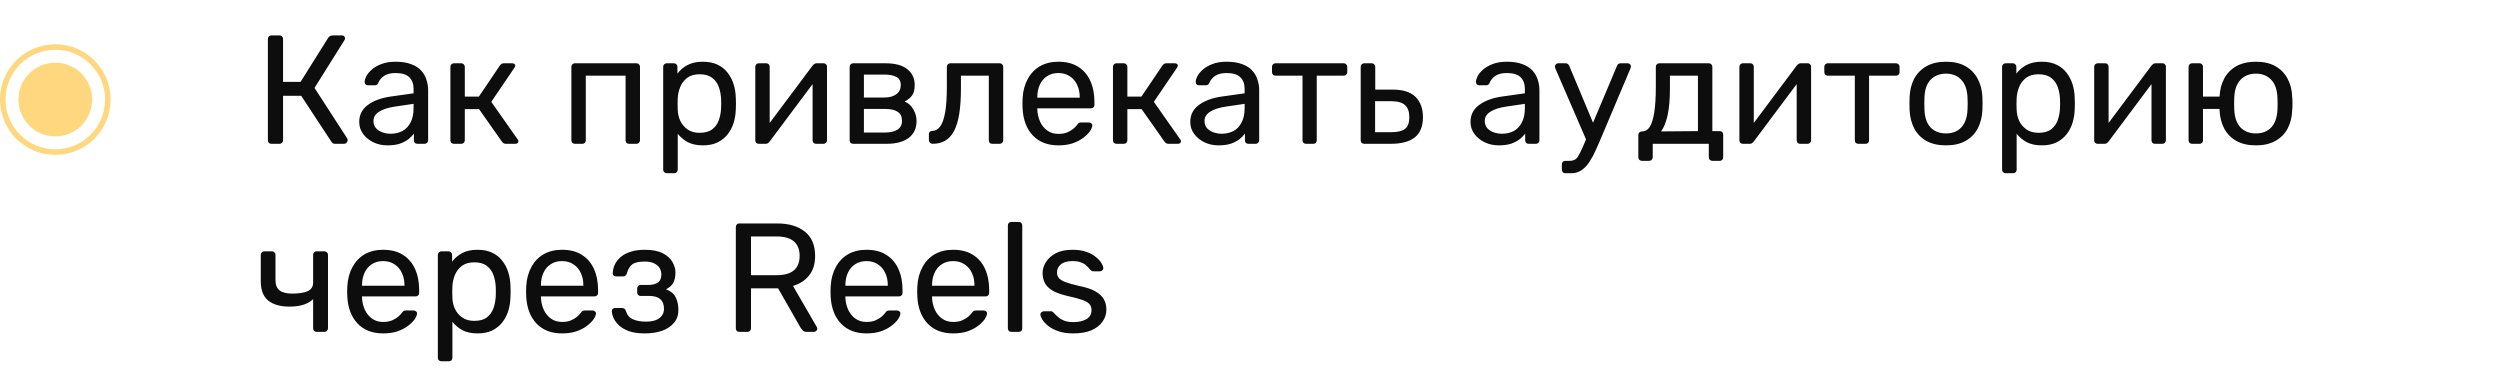 <?xml version="1.0" encoding="UTF-8"?> <svg xmlns="http://www.w3.org/2000/svg" width="226" height="34" viewBox="0 0 226 34" fill="none"><path d="M24.54 13C24.437 13 24.358 12.972 24.302 12.916C24.246 12.851 24.218 12.771 24.218 12.678V3.536C24.218 3.433 24.246 3.354 24.302 3.298C24.358 3.233 24.437 3.2 24.54 3.2H25.254C25.357 3.2 25.436 3.233 25.492 3.298C25.557 3.354 25.59 3.433 25.59 3.536V7.4H27.172L29.664 3.424C29.711 3.349 29.771 3.293 29.846 3.256C29.921 3.219 30.019 3.2 30.14 3.2H30.896C30.999 3.2 31.073 3.228 31.12 3.284C31.167 3.34 31.19 3.405 31.19 3.48C31.19 3.536 31.167 3.597 31.12 3.662L28.432 7.946L31.386 12.51C31.414 12.547 31.428 12.599 31.428 12.664C31.428 12.757 31.395 12.837 31.33 12.902C31.274 12.967 31.199 13 31.106 13H30.308C30.205 13 30.126 12.981 30.07 12.944C30.023 12.897 29.981 12.846 29.944 12.79L27.228 8.66H25.59V12.678C25.59 12.771 25.557 12.851 25.492 12.916C25.436 12.972 25.357 13 25.254 13H24.54ZM35.021 13.14C34.554 13.14 34.13 13.047 33.747 12.86C33.364 12.673 33.056 12.421 32.823 12.104C32.59 11.787 32.473 11.427 32.473 11.026C32.473 10.382 32.734 9.869 33.257 9.486C33.78 9.103 34.461 8.851 35.301 8.73L37.387 8.436V8.03C37.387 7.582 37.256 7.232 36.995 6.98C36.743 6.728 36.328 6.602 35.749 6.602C35.329 6.602 34.988 6.686 34.727 6.854C34.475 7.022 34.298 7.237 34.195 7.498C34.139 7.638 34.041 7.708 33.901 7.708H33.271C33.168 7.708 33.089 7.68 33.033 7.624C32.986 7.559 32.963 7.484 32.963 7.4C32.963 7.26 33.014 7.087 33.117 6.882C33.229 6.677 33.397 6.476 33.621 6.28C33.845 6.084 34.13 5.921 34.475 5.79C34.83 5.65 35.259 5.58 35.763 5.58C36.323 5.58 36.794 5.655 37.177 5.804C37.56 5.944 37.858 6.135 38.073 6.378C38.297 6.621 38.456 6.896 38.549 7.204C38.652 7.512 38.703 7.825 38.703 8.142V12.678C38.703 12.771 38.67 12.851 38.605 12.916C38.549 12.972 38.474 13 38.381 13H37.737C37.634 13 37.555 12.972 37.499 12.916C37.443 12.851 37.415 12.771 37.415 12.678V12.076C37.294 12.244 37.13 12.412 36.925 12.58C36.72 12.739 36.463 12.874 36.155 12.986C35.847 13.089 35.469 13.14 35.021 13.14ZM35.315 12.09C35.698 12.09 36.048 12.011 36.365 11.852C36.682 11.684 36.93 11.427 37.107 11.082C37.294 10.737 37.387 10.303 37.387 9.78V9.388L35.763 9.626C35.1 9.719 34.601 9.878 34.265 10.102C33.929 10.317 33.761 10.592 33.761 10.928C33.761 11.189 33.836 11.409 33.985 11.586C34.144 11.754 34.34 11.88 34.573 11.964C34.816 12.048 35.063 12.09 35.315 12.09ZM41.038 13C40.944 13 40.865 12.972 40.8 12.916C40.744 12.851 40.716 12.771 40.716 12.678V6.042C40.716 5.949 40.744 5.874 40.8 5.818C40.865 5.753 40.944 5.72 41.038 5.72H41.696C41.789 5.72 41.864 5.753 41.92 5.818C41.985 5.874 42.018 5.949 42.018 6.042V8.73H43.292L45.182 5.93C45.228 5.865 45.28 5.813 45.336 5.776C45.392 5.739 45.466 5.72 45.56 5.72H46.288C46.372 5.72 46.442 5.739 46.498 5.776C46.554 5.813 46.582 5.869 46.582 5.944C46.582 5.963 46.572 5.991 46.554 6.028C46.544 6.056 46.53 6.084 46.512 6.112L44.412 9.206L46.792 12.594C46.838 12.65 46.862 12.711 46.862 12.776C46.862 12.851 46.834 12.907 46.778 12.944C46.731 12.981 46.666 13 46.582 13H45.728C45.644 13 45.574 12.981 45.518 12.944C45.462 12.907 45.41 12.855 45.364 12.79L43.306 9.864H42.018V12.678C42.018 12.771 41.985 12.851 41.92 12.916C41.864 12.972 41.789 13 41.696 13H41.038ZM51.975 13C51.882 13 51.803 12.972 51.737 12.916C51.681 12.851 51.653 12.771 51.653 12.678V6.042C51.653 5.949 51.681 5.874 51.737 5.818C51.803 5.753 51.882 5.72 51.975 5.72H57.533C57.627 5.72 57.701 5.753 57.757 5.818C57.822 5.874 57.855 5.949 57.855 6.042V12.678C57.855 12.771 57.822 12.851 57.757 12.916C57.701 12.972 57.627 13 57.533 13H56.861C56.768 13 56.693 12.972 56.637 12.916C56.581 12.851 56.553 12.771 56.553 12.678V6.84H52.955V12.678C52.955 12.771 52.927 12.851 52.871 12.916C52.815 12.972 52.74 13 52.647 13H51.975ZM60.274 15.66C60.181 15.66 60.102 15.627 60.036 15.562C59.98 15.506 59.952 15.431 59.952 15.338V6.042C59.952 5.949 59.98 5.874 60.036 5.818C60.102 5.753 60.181 5.72 60.274 5.72H60.918C61.012 5.72 61.086 5.753 61.142 5.818C61.208 5.874 61.24 5.949 61.24 6.042V6.658C61.464 6.35 61.763 6.093 62.136 5.888C62.51 5.683 62.976 5.58 63.536 5.58C64.059 5.58 64.502 5.669 64.866 5.846C65.24 6.023 65.543 6.266 65.776 6.574C66.019 6.882 66.201 7.232 66.322 7.624C66.444 8.016 66.509 8.436 66.518 8.884C66.528 9.033 66.532 9.192 66.532 9.36C66.532 9.528 66.528 9.687 66.518 9.836C66.509 10.275 66.444 10.695 66.322 11.096C66.201 11.488 66.019 11.838 65.776 12.146C65.543 12.445 65.24 12.687 64.866 12.874C64.502 13.051 64.059 13.14 63.536 13.14C62.995 13.14 62.538 13.042 62.164 12.846C61.8 12.641 61.502 12.389 61.268 12.09V15.338C61.268 15.431 61.24 15.506 61.184 15.562C61.128 15.627 61.049 15.66 60.946 15.66H60.274ZM63.242 12.006C63.728 12.006 64.106 11.903 64.376 11.698C64.656 11.483 64.857 11.208 64.978 10.872C65.1 10.527 65.17 10.158 65.188 9.766C65.198 9.495 65.198 9.225 65.188 8.954C65.17 8.562 65.1 8.198 64.978 7.862C64.857 7.517 64.656 7.241 64.376 7.036C64.106 6.821 63.728 6.714 63.242 6.714C62.785 6.714 62.412 6.821 62.122 7.036C61.842 7.251 61.632 7.526 61.492 7.862C61.362 8.189 61.287 8.525 61.268 8.87C61.259 9.019 61.254 9.197 61.254 9.402C61.254 9.607 61.259 9.789 61.268 9.948C61.278 10.275 61.352 10.597 61.492 10.914C61.642 11.231 61.861 11.493 62.15 11.698C62.44 11.903 62.804 12.006 63.242 12.006ZM68.586 13C68.502 13 68.427 12.972 68.362 12.916C68.306 12.851 68.278 12.781 68.278 12.706V6.042C68.278 5.949 68.306 5.874 68.362 5.818C68.427 5.753 68.507 5.72 68.6 5.72H69.272C69.365 5.72 69.44 5.753 69.496 5.818C69.552 5.874 69.58 5.949 69.58 6.042V11.978L69.216 11.6L73.458 5.93C73.505 5.874 73.556 5.827 73.612 5.79C73.668 5.743 73.738 5.72 73.822 5.72H74.466C74.541 5.72 74.606 5.748 74.662 5.804C74.728 5.86 74.76 5.925 74.76 6V12.678C74.76 12.771 74.728 12.851 74.662 12.916C74.606 12.972 74.531 13 74.438 13H73.78C73.677 13 73.598 12.972 73.542 12.916C73.486 12.851 73.458 12.771 73.458 12.678V7.092L73.85 7.078L69.58 12.79C69.543 12.837 69.496 12.883 69.44 12.93C69.384 12.977 69.309 13 69.216 13H68.586ZM77.131 13C77.038 13 76.959 12.972 76.893 12.916C76.837 12.851 76.809 12.771 76.809 12.678V6.042C76.809 5.949 76.837 5.874 76.893 5.818C76.959 5.753 77.038 5.72 77.131 5.72H80.043C80.921 5.72 81.579 5.897 82.017 6.252C82.465 6.607 82.689 7.083 82.689 7.68C82.689 8.1 82.61 8.417 82.451 8.632C82.293 8.847 82.069 9.029 81.779 9.178C82.134 9.327 82.4 9.57 82.577 9.906C82.764 10.233 82.857 10.573 82.857 10.928C82.857 11.6 82.619 12.113 82.143 12.468C81.667 12.823 81.005 13 80.155 13H77.131ZM78.097 11.978H80.043C80.491 11.978 80.851 11.894 81.121 11.726C81.401 11.549 81.541 11.283 81.541 10.928C81.541 10.555 81.415 10.284 81.163 10.116C80.911 9.939 80.538 9.85 80.043 9.85H78.097V11.978ZM78.097 8.814H79.959C80.407 8.814 80.762 8.716 81.023 8.52C81.294 8.324 81.429 8.049 81.429 7.694C81.429 7.33 81.294 7.083 81.023 6.952C80.762 6.812 80.407 6.742 79.959 6.742H78.097V8.814ZM84.307 13C84.214 13 84.134 12.967 84.069 12.902C84.004 12.837 83.971 12.757 83.971 12.664V12.146C83.971 11.95 84.069 11.847 84.265 11.838C84.554 11.829 84.797 11.693 84.993 11.432C85.189 11.161 85.338 10.737 85.441 10.158C85.544 9.57 85.595 8.795 85.595 7.834V6.042C85.595 5.949 85.623 5.874 85.679 5.818C85.744 5.753 85.824 5.72 85.917 5.72H90.369C90.462 5.72 90.537 5.753 90.593 5.818C90.658 5.874 90.691 5.949 90.691 6.042V12.678C90.691 12.771 90.658 12.851 90.593 12.916C90.537 12.972 90.462 13 90.369 13H89.697C89.604 13 89.529 12.972 89.473 12.916C89.417 12.851 89.389 12.771 89.389 12.678V6.84H86.869V7.988C86.869 8.884 86.818 9.654 86.715 10.298C86.612 10.933 86.454 11.451 86.239 11.852C86.034 12.244 85.768 12.533 85.441 12.72C85.124 12.907 84.746 13 84.307 13ZM95.676 13.14C94.715 13.14 93.95 12.846 93.38 12.258C92.811 11.661 92.498 10.849 92.442 9.822C92.433 9.701 92.428 9.547 92.428 9.36C92.428 9.164 92.433 9.005 92.442 8.884C92.48 8.221 92.633 7.643 92.904 7.148C93.175 6.644 93.543 6.257 94.01 5.986C94.486 5.715 95.041 5.58 95.676 5.58C96.385 5.58 96.978 5.729 97.454 6.028C97.939 6.327 98.308 6.751 98.56 7.302C98.812 7.853 98.938 8.497 98.938 9.234V9.472C98.938 9.575 98.906 9.654 98.84 9.71C98.784 9.766 98.71 9.794 98.616 9.794H93.772C93.772 9.803 93.772 9.822 93.772 9.85C93.772 9.878 93.772 9.901 93.772 9.92C93.791 10.303 93.875 10.662 94.024 10.998C94.174 11.325 94.388 11.591 94.668 11.796C94.948 12.001 95.284 12.104 95.676 12.104C96.012 12.104 96.292 12.053 96.516 11.95C96.74 11.847 96.922 11.735 97.062 11.614C97.202 11.483 97.296 11.385 97.342 11.32C97.426 11.199 97.492 11.129 97.538 11.11C97.585 11.082 97.659 11.068 97.762 11.068H98.434C98.528 11.068 98.602 11.096 98.658 11.152C98.724 11.199 98.751 11.269 98.742 11.362C98.733 11.502 98.658 11.675 98.518 11.88C98.378 12.076 98.177 12.272 97.916 12.468C97.655 12.664 97.338 12.827 96.964 12.958C96.591 13.079 96.162 13.14 95.676 13.14ZM93.772 8.828H97.608V8.786C97.608 8.366 97.529 7.993 97.37 7.666C97.221 7.339 97.001 7.083 96.712 6.896C96.423 6.7 96.078 6.602 95.676 6.602C95.275 6.602 94.93 6.7 94.64 6.896C94.36 7.083 94.145 7.339 93.996 7.666C93.847 7.993 93.772 8.366 93.772 8.786V8.828ZM100.934 13C100.841 13 100.762 12.972 100.696 12.916C100.64 12.851 100.612 12.771 100.612 12.678V6.042C100.612 5.949 100.64 5.874 100.696 5.818C100.762 5.753 100.841 5.72 100.934 5.72H101.592C101.686 5.72 101.76 5.753 101.816 5.818C101.882 5.874 101.914 5.949 101.914 6.042V8.73H103.188L105.078 5.93C105.125 5.865 105.176 5.813 105.232 5.776C105.288 5.739 105.363 5.72 105.456 5.72H106.184C106.268 5.72 106.338 5.739 106.394 5.776C106.45 5.813 106.478 5.869 106.478 5.944C106.478 5.963 106.469 5.991 106.45 6.028C106.441 6.056 106.427 6.084 106.408 6.112L104.308 9.206L106.688 12.594C106.735 12.65 106.758 12.711 106.758 12.776C106.758 12.851 106.73 12.907 106.674 12.944C106.628 12.981 106.562 13 106.478 13H105.624C105.54 13 105.47 12.981 105.414 12.944C105.358 12.907 105.307 12.855 105.26 12.79L103.202 9.864H101.914V12.678C101.914 12.771 101.882 12.851 101.816 12.916C101.76 12.972 101.686 13 101.592 13H100.934ZM110.148 13.14C109.681 13.14 109.257 13.047 108.874 12.86C108.491 12.673 108.183 12.421 107.95 12.104C107.717 11.787 107.6 11.427 107.6 11.026C107.6 10.382 107.861 9.869 108.384 9.486C108.907 9.103 109.588 8.851 110.428 8.73L112.514 8.436V8.03C112.514 7.582 112.383 7.232 112.122 6.98C111.87 6.728 111.455 6.602 110.876 6.602C110.456 6.602 110.115 6.686 109.854 6.854C109.602 7.022 109.425 7.237 109.322 7.498C109.266 7.638 109.168 7.708 109.028 7.708H108.398C108.295 7.708 108.216 7.68 108.16 7.624C108.113 7.559 108.09 7.484 108.09 7.4C108.09 7.26 108.141 7.087 108.244 6.882C108.356 6.677 108.524 6.476 108.748 6.28C108.972 6.084 109.257 5.921 109.602 5.79C109.957 5.65 110.386 5.58 110.89 5.58C111.45 5.58 111.921 5.655 112.304 5.804C112.687 5.944 112.985 6.135 113.2 6.378C113.424 6.621 113.583 6.896 113.676 7.204C113.779 7.512 113.83 7.825 113.83 8.142V12.678C113.83 12.771 113.797 12.851 113.732 12.916C113.676 12.972 113.601 13 113.508 13H112.864C112.761 13 112.682 12.972 112.626 12.916C112.57 12.851 112.542 12.771 112.542 12.678V12.076C112.421 12.244 112.257 12.412 112.052 12.58C111.847 12.739 111.59 12.874 111.282 12.986C110.974 13.089 110.596 13.14 110.148 13.14ZM110.442 12.09C110.825 12.09 111.175 12.011 111.492 11.852C111.809 11.684 112.057 11.427 112.234 11.082C112.421 10.737 112.514 10.303 112.514 9.78V9.388L110.89 9.626C110.227 9.719 109.728 9.878 109.392 10.102C109.056 10.317 108.888 10.592 108.888 10.928C108.888 11.189 108.963 11.409 109.112 11.586C109.271 11.754 109.467 11.88 109.7 11.964C109.943 12.048 110.19 12.09 110.442 12.09ZM118.069 13C117.975 13 117.896 12.972 117.831 12.916C117.775 12.851 117.747 12.771 117.747 12.678V6.84H115.311C115.217 6.84 115.138 6.812 115.073 6.756C115.017 6.691 114.989 6.611 114.989 6.518V6.042C114.989 5.949 115.017 5.874 115.073 5.818C115.138 5.753 115.217 5.72 115.311 5.72H121.471C121.564 5.72 121.639 5.753 121.695 5.818C121.76 5.874 121.793 5.949 121.793 6.042V6.518C121.793 6.611 121.76 6.691 121.695 6.756C121.639 6.812 121.564 6.84 121.471 6.84H119.035V12.678C119.035 12.771 119.007 12.851 118.951 12.916C118.895 12.972 118.815 13 118.713 13H118.069ZM123.329 13C123.235 13 123.156 12.972 123.091 12.916C123.035 12.851 123.007 12.771 123.007 12.678V6.042C123.007 5.949 123.035 5.874 123.091 5.818C123.156 5.753 123.235 5.72 123.329 5.72H124.001C124.094 5.72 124.169 5.753 124.225 5.818C124.29 5.874 124.323 5.949 124.323 6.042V8.1H125.891C126.843 8.1 127.538 8.324 127.977 8.772C128.415 9.22 128.635 9.827 128.635 10.592C128.635 11.413 128.392 12.02 127.907 12.412C127.421 12.804 126.693 13 125.723 13H123.329ZM124.309 11.95H125.779C126.339 11.95 126.749 11.852 127.011 11.656C127.272 11.451 127.403 11.096 127.403 10.592C127.403 10.107 127.277 9.747 127.025 9.514C126.773 9.271 126.357 9.15 125.779 9.15H124.309V11.95ZM135.482 13.14C135.015 13.14 134.591 13.047 134.208 12.86C133.825 12.673 133.517 12.421 133.284 12.104C133.051 11.787 132.934 11.427 132.934 11.026C132.934 10.382 133.195 9.869 133.718 9.486C134.241 9.103 134.922 8.851 135.762 8.73L137.848 8.436V8.03C137.848 7.582 137.717 7.232 137.456 6.98C137.204 6.728 136.789 6.602 136.21 6.602C135.79 6.602 135.449 6.686 135.188 6.854C134.936 7.022 134.759 7.237 134.656 7.498C134.6 7.638 134.502 7.708 134.362 7.708H133.732C133.629 7.708 133.55 7.68 133.494 7.624C133.447 7.559 133.424 7.484 133.424 7.4C133.424 7.26 133.475 7.087 133.578 6.882C133.69 6.677 133.858 6.476 134.082 6.28C134.306 6.084 134.591 5.921 134.936 5.79C135.291 5.65 135.72 5.58 136.224 5.58C136.784 5.58 137.255 5.655 137.638 5.804C138.021 5.944 138.319 6.135 138.534 6.378C138.758 6.621 138.917 6.896 139.01 7.204C139.113 7.512 139.164 7.825 139.164 8.142V12.678C139.164 12.771 139.131 12.851 139.066 12.916C139.01 12.972 138.935 13 138.842 13H138.198C138.095 13 138.016 12.972 137.96 12.916C137.904 12.851 137.876 12.771 137.876 12.678V12.076C137.755 12.244 137.591 12.412 137.386 12.58C137.181 12.739 136.924 12.874 136.616 12.986C136.308 13.089 135.93 13.14 135.482 13.14ZM135.776 12.09C136.159 12.09 136.509 12.011 136.826 11.852C137.143 11.684 137.391 11.427 137.568 11.082C137.755 10.737 137.848 10.303 137.848 9.78V9.388L136.224 9.626C135.561 9.719 135.062 9.878 134.726 10.102C134.39 10.317 134.222 10.592 134.222 10.928C134.222 11.189 134.297 11.409 134.446 11.586C134.605 11.754 134.801 11.88 135.034 11.964C135.277 12.048 135.524 12.09 135.776 12.09ZM141.513 15.66C141.41 15.66 141.331 15.627 141.275 15.562C141.219 15.506 141.191 15.431 141.191 15.338V14.862C141.191 14.769 141.219 14.689 141.275 14.624C141.331 14.568 141.41 14.54 141.513 14.54H141.877C142.091 14.54 142.264 14.498 142.395 14.414C142.525 14.33 142.642 14.185 142.745 13.98C142.857 13.784 142.987 13.513 143.137 13.168L146.175 5.958C146.203 5.883 146.24 5.827 146.287 5.79C146.343 5.743 146.422 5.72 146.525 5.72H147.141C147.225 5.72 147.295 5.748 147.351 5.804C147.407 5.86 147.435 5.925 147.435 6C147.435 6.037 147.43 6.075 147.421 6.112C147.411 6.14 147.393 6.187 147.365 6.252L144.705 12.552C144.565 12.888 144.411 13.238 144.243 13.602C144.084 13.966 143.902 14.302 143.697 14.61C143.501 14.927 143.267 15.179 142.997 15.366C142.726 15.562 142.409 15.66 142.045 15.66H141.513ZM143.459 12.79L140.631 6.252C140.584 6.14 140.561 6.061 140.561 6.014C140.57 5.93 140.603 5.86 140.659 5.804C140.715 5.748 140.78 5.72 140.855 5.72H141.513C141.615 5.72 141.69 5.743 141.737 5.79C141.793 5.837 141.835 5.893 141.863 5.958L144.187 11.516L143.459 12.79ZM148.427 14.54C148.333 14.54 148.254 14.507 148.189 14.442C148.133 14.386 148.105 14.311 148.105 14.218V12.202C148.105 12.109 148.133 12.034 148.189 11.978C148.254 11.913 148.333 11.88 148.427 11.88H148.497C148.749 11.871 148.963 11.731 149.141 11.46C149.318 11.18 149.453 10.746 149.547 10.158C149.64 9.561 149.687 8.786 149.687 7.834V6.042C149.687 5.949 149.715 5.874 149.771 5.818C149.836 5.753 149.915 5.72 150.009 5.72H154.475C154.568 5.72 154.643 5.753 154.699 5.818C154.764 5.874 154.797 5.949 154.797 6.042V11.852H155.455C155.557 11.852 155.637 11.885 155.693 11.95C155.749 12.006 155.777 12.081 155.777 12.174V14.218C155.777 14.311 155.749 14.386 155.693 14.442C155.637 14.507 155.557 14.54 155.455 14.54H154.797C154.703 14.54 154.624 14.507 154.559 14.442C154.503 14.386 154.475 14.311 154.475 14.218V13H149.407V14.218C149.407 14.311 149.374 14.386 149.309 14.442C149.253 14.507 149.178 14.54 149.085 14.54H148.427ZM150.163 11.88L153.495 11.852V6.84H150.961V7.988C150.961 8.977 150.891 9.789 150.751 10.424C150.611 11.049 150.415 11.535 150.163 11.88ZM157.549 13C157.465 13 157.39 12.972 157.325 12.916C157.269 12.851 157.241 12.781 157.241 12.706V6.042C157.241 5.949 157.269 5.874 157.325 5.818C157.39 5.753 157.47 5.72 157.563 5.72H158.235C158.328 5.72 158.403 5.753 158.459 5.818C158.515 5.874 158.543 5.949 158.543 6.042V11.978L158.179 11.6L162.421 5.93C162.468 5.874 162.519 5.827 162.575 5.79C162.631 5.743 162.701 5.72 162.785 5.72H163.429C163.504 5.72 163.569 5.748 163.625 5.804C163.69 5.86 163.723 5.925 163.723 6V12.678C163.723 12.771 163.69 12.851 163.625 12.916C163.569 12.972 163.494 13 163.401 13H162.743C162.64 13 162.561 12.972 162.505 12.916C162.449 12.851 162.421 12.771 162.421 12.678V7.092L162.813 7.078L158.543 12.79C158.506 12.837 158.459 12.883 158.403 12.93C158.347 12.977 158.272 13 158.179 13H157.549ZM167.998 13C167.905 13 167.826 12.972 167.76 12.916C167.704 12.851 167.676 12.771 167.676 12.678V6.84H165.24C165.147 6.84 165.068 6.812 165.002 6.756C164.946 6.691 164.918 6.611 164.918 6.518V6.042C164.918 5.949 164.946 5.874 165.002 5.818C165.068 5.753 165.147 5.72 165.24 5.72H171.4C171.494 5.72 171.568 5.753 171.624 5.818C171.69 5.874 171.722 5.949 171.722 6.042V6.518C171.722 6.611 171.69 6.691 171.624 6.756C171.568 6.812 171.494 6.84 171.4 6.84H168.964V12.678C168.964 12.771 168.936 12.851 168.88 12.916C168.824 12.972 168.745 13 168.642 13H167.998ZM175.918 13.14C175.209 13.14 174.616 13.005 174.14 12.734C173.664 12.463 173.3 12.09 173.048 11.614C172.796 11.129 172.656 10.578 172.628 9.962C172.619 9.803 172.614 9.603 172.614 9.36C172.614 9.108 172.619 8.907 172.628 8.758C172.656 8.133 172.796 7.582 173.048 7.106C173.31 6.63 173.678 6.257 174.154 5.986C174.63 5.715 175.218 5.58 175.918 5.58C176.618 5.58 177.206 5.715 177.682 5.986C178.158 6.257 178.522 6.63 178.774 7.106C179.036 7.582 179.18 8.133 179.208 8.758C179.218 8.907 179.222 9.108 179.222 9.36C179.222 9.603 179.218 9.803 179.208 9.962C179.18 10.578 179.04 11.129 178.788 11.614C178.536 12.09 178.172 12.463 177.696 12.734C177.22 13.005 176.628 13.14 175.918 13.14ZM175.918 12.062C176.497 12.062 176.959 11.88 177.304 11.516C177.65 11.143 177.836 10.601 177.864 9.892C177.874 9.752 177.878 9.575 177.878 9.36C177.878 9.145 177.874 8.968 177.864 8.828C177.836 8.119 177.65 7.582 177.304 7.218C176.959 6.845 176.497 6.658 175.918 6.658C175.34 6.658 174.873 6.845 174.518 7.218C174.173 7.582 173.991 8.119 173.972 8.828C173.963 8.968 173.958 9.145 173.958 9.36C173.958 9.575 173.963 9.752 173.972 9.892C173.991 10.601 174.173 11.143 174.518 11.516C174.873 11.88 175.34 12.062 175.918 12.062ZM181.311 15.66C181.218 15.66 181.139 15.627 181.073 15.562C181.017 15.506 180.989 15.431 180.989 15.338V6.042C180.989 5.949 181.017 5.874 181.073 5.818C181.139 5.753 181.218 5.72 181.311 5.72H181.955C182.049 5.72 182.123 5.753 182.179 5.818C182.245 5.874 182.277 5.949 182.277 6.042V6.658C182.501 6.35 182.8 6.093 183.173 5.888C183.547 5.683 184.013 5.58 184.573 5.58C185.096 5.58 185.539 5.669 185.903 5.846C186.277 6.023 186.58 6.266 186.813 6.574C187.056 6.882 187.238 7.232 187.359 7.624C187.481 8.016 187.546 8.436 187.555 8.884C187.565 9.033 187.569 9.192 187.569 9.36C187.569 9.528 187.565 9.687 187.555 9.836C187.546 10.275 187.481 10.695 187.359 11.096C187.238 11.488 187.056 11.838 186.813 12.146C186.58 12.445 186.277 12.687 185.903 12.874C185.539 13.051 185.096 13.14 184.573 13.14C184.032 13.14 183.575 13.042 183.201 12.846C182.837 12.641 182.539 12.389 182.305 12.09V15.338C182.305 15.431 182.277 15.506 182.221 15.562C182.165 15.627 182.086 15.66 181.983 15.66H181.311ZM184.279 12.006C184.765 12.006 185.143 11.903 185.413 11.698C185.693 11.483 185.894 11.208 186.015 10.872C186.137 10.527 186.207 10.158 186.225 9.766C186.235 9.495 186.235 9.225 186.225 8.954C186.207 8.562 186.137 8.198 186.015 7.862C185.894 7.517 185.693 7.241 185.413 7.036C185.143 6.821 184.765 6.714 184.279 6.714C183.822 6.714 183.449 6.821 183.159 7.036C182.879 7.251 182.669 7.526 182.529 7.862C182.399 8.189 182.324 8.525 182.305 8.87C182.296 9.019 182.291 9.197 182.291 9.402C182.291 9.607 182.296 9.789 182.305 9.948C182.315 10.275 182.389 10.597 182.529 10.914C182.679 11.231 182.898 11.493 183.187 11.698C183.477 11.903 183.841 12.006 184.279 12.006ZM189.623 13C189.539 13 189.465 12.972 189.399 12.916C189.343 12.851 189.315 12.781 189.315 12.706V6.042C189.315 5.949 189.343 5.874 189.399 5.818C189.465 5.753 189.544 5.72 189.637 5.72H190.309C190.403 5.72 190.477 5.753 190.533 5.818C190.589 5.874 190.617 5.949 190.617 6.042V11.978L190.253 11.6L194.495 5.93C194.542 5.874 194.593 5.827 194.649 5.79C194.705 5.743 194.775 5.72 194.859 5.72H195.503C195.578 5.72 195.643 5.748 195.699 5.804C195.765 5.86 195.797 5.925 195.797 6V12.678C195.797 12.771 195.765 12.851 195.699 12.916C195.643 12.972 195.569 13 195.475 13H194.817C194.715 13 194.635 12.972 194.579 12.916C194.523 12.851 194.495 12.771 194.495 12.678V7.092L194.887 7.078L190.617 12.79C190.58 12.837 190.533 12.883 190.477 12.93C190.421 12.977 190.347 13 190.253 13H189.623ZM201.179 9.85H199.149V12.678C199.149 12.771 199.121 12.851 199.065 12.916C199.009 12.972 198.934 13 198.841 13H198.169C198.075 13 197.996 12.972 197.931 12.916C197.875 12.851 197.847 12.771 197.847 12.678V6.042C197.847 5.949 197.875 5.874 197.931 5.818C197.996 5.753 198.075 5.72 198.169 5.72H198.841C198.934 5.72 199.009 5.753 199.065 5.818C199.121 5.874 199.149 5.949 199.149 6.042V8.73H201.179V9.85ZM203.937 13.14C203.227 13.14 202.635 13.005 202.159 12.734C201.683 12.463 201.319 12.09 201.067 11.614C200.815 11.129 200.675 10.578 200.647 9.962C200.637 9.803 200.633 9.603 200.633 9.36C200.633 9.108 200.637 8.907 200.647 8.758C200.675 8.133 200.815 7.582 201.067 7.106C201.319 6.63 201.683 6.257 202.159 5.986C202.644 5.715 203.237 5.58 203.937 5.58C204.637 5.58 205.225 5.715 205.701 5.986C206.177 6.257 206.541 6.63 206.793 7.106C207.054 7.582 207.194 8.133 207.213 8.758C207.231 8.907 207.241 9.108 207.241 9.36C207.241 9.603 207.231 9.803 207.213 9.962C207.194 10.578 207.059 11.129 206.807 11.614C206.555 12.09 206.186 12.463 205.701 12.734C205.225 13.005 204.637 13.14 203.937 13.14ZM203.937 12.062C204.515 12.062 204.977 11.88 205.323 11.516C205.668 11.143 205.855 10.601 205.883 9.892C205.892 9.752 205.897 9.575 205.897 9.36C205.897 9.145 205.892 8.968 205.883 8.828C205.855 8.119 205.668 7.582 205.323 7.218C204.977 6.845 204.515 6.658 203.937 6.658C203.358 6.658 202.891 6.845 202.537 7.218C202.191 7.582 202.005 8.119 201.977 8.828C201.967 8.968 201.963 9.145 201.963 9.36C201.963 9.575 201.967 9.752 201.977 9.892C202.005 10.601 202.191 11.143 202.537 11.516C202.891 11.88 203.358 12.062 203.937 12.062ZM28.628 30C28.525 30 28.446 29.972 28.39 29.916C28.334 29.851 28.306 29.771 28.306 29.678V27.046C28.054 27.279 27.746 27.452 27.382 27.564C27.027 27.667 26.621 27.718 26.164 27.718C25.343 27.718 24.703 27.536 24.246 27.172C23.798 26.808 23.574 26.22 23.574 25.408V23.042C23.574 22.949 23.602 22.874 23.658 22.818C23.723 22.753 23.803 22.72 23.896 22.72H24.582C24.675 22.72 24.75 22.753 24.806 22.818C24.871 22.874 24.904 22.949 24.904 23.042V25.324C24.904 25.744 25.025 26.052 25.268 26.248C25.52 26.444 25.903 26.542 26.416 26.542C26.985 26.542 27.443 26.472 27.788 26.332C28.133 26.183 28.306 25.921 28.306 25.548V23.042C28.306 22.949 28.334 22.874 28.39 22.818C28.446 22.753 28.525 22.72 28.628 22.72H29.328C29.421 22.72 29.496 22.753 29.552 22.818C29.617 22.874 29.65 22.949 29.65 23.042V29.678C29.65 29.771 29.617 29.851 29.552 29.916C29.496 29.972 29.421 30 29.328 30H28.628ZM34.631 30.14C33.67 30.14 32.905 29.846 32.335 29.258C31.766 28.661 31.453 27.849 31.397 26.822C31.388 26.701 31.383 26.547 31.383 26.36C31.383 26.164 31.388 26.005 31.397 25.884C31.435 25.221 31.589 24.643 31.859 24.148C32.13 23.644 32.499 23.257 32.965 22.986C33.441 22.715 33.997 22.58 34.631 22.58C35.341 22.58 35.933 22.729 36.409 23.028C36.895 23.327 37.263 23.751 37.515 24.302C37.767 24.853 37.893 25.497 37.893 26.234V26.472C37.893 26.575 37.861 26.654 37.795 26.71C37.739 26.766 37.665 26.794 37.571 26.794H32.727C32.727 26.803 32.727 26.822 32.727 26.85C32.727 26.878 32.727 26.901 32.727 26.92C32.746 27.303 32.83 27.662 32.979 27.998C33.129 28.325 33.343 28.591 33.623 28.796C33.903 29.001 34.239 29.104 34.631 29.104C34.967 29.104 35.247 29.053 35.471 28.95C35.695 28.847 35.877 28.735 36.017 28.614C36.157 28.483 36.251 28.385 36.297 28.32C36.381 28.199 36.447 28.129 36.493 28.11C36.54 28.082 36.615 28.068 36.717 28.068H37.389C37.483 28.068 37.557 28.096 37.613 28.152C37.679 28.199 37.707 28.269 37.697 28.362C37.688 28.502 37.613 28.675 37.473 28.88C37.333 29.076 37.133 29.272 36.871 29.468C36.61 29.664 36.293 29.827 35.919 29.958C35.546 30.079 35.117 30.14 34.631 30.14ZM32.727 25.828H36.563V25.786C36.563 25.366 36.484 24.993 36.325 24.666C36.176 24.339 35.957 24.083 35.667 23.896C35.378 23.7 35.033 23.602 34.631 23.602C34.23 23.602 33.885 23.7 33.595 23.896C33.315 24.083 33.101 24.339 32.951 24.666C32.802 24.993 32.727 25.366 32.727 25.786V25.828ZM39.903 32.66C39.81 32.66 39.731 32.627 39.665 32.562C39.609 32.506 39.581 32.431 39.581 32.338V23.042C39.581 22.949 39.609 22.874 39.665 22.818C39.731 22.753 39.81 22.72 39.903 22.72H40.547C40.641 22.72 40.715 22.753 40.771 22.818C40.837 22.874 40.869 22.949 40.869 23.042V23.658C41.093 23.35 41.392 23.093 41.765 22.888C42.139 22.683 42.605 22.58 43.165 22.58C43.688 22.58 44.131 22.669 44.495 22.846C44.869 23.023 45.172 23.266 45.405 23.574C45.648 23.882 45.83 24.232 45.951 24.624C46.073 25.016 46.138 25.436 46.147 25.884C46.157 26.033 46.161 26.192 46.161 26.36C46.161 26.528 46.157 26.687 46.147 26.836C46.138 27.275 46.073 27.695 45.951 28.096C45.83 28.488 45.648 28.838 45.405 29.146C45.172 29.445 44.869 29.687 44.495 29.874C44.131 30.051 43.688 30.14 43.165 30.14C42.624 30.14 42.167 30.042 41.793 29.846C41.429 29.641 41.131 29.389 40.897 29.09V32.338C40.897 32.431 40.869 32.506 40.813 32.562C40.757 32.627 40.678 32.66 40.575 32.66H39.903ZM42.871 29.006C43.357 29.006 43.735 28.903 44.005 28.698C44.285 28.483 44.486 28.208 44.607 27.872C44.729 27.527 44.799 27.158 44.817 26.766C44.827 26.495 44.827 26.225 44.817 25.954C44.799 25.562 44.729 25.198 44.607 24.862C44.486 24.517 44.285 24.241 44.005 24.036C43.735 23.821 43.357 23.714 42.871 23.714C42.414 23.714 42.041 23.821 41.751 24.036C41.471 24.251 41.261 24.526 41.121 24.862C40.991 25.189 40.916 25.525 40.897 25.87C40.888 26.019 40.883 26.197 40.883 26.402C40.883 26.607 40.888 26.789 40.897 26.948C40.907 27.275 40.981 27.597 41.121 27.914C41.271 28.231 41.49 28.493 41.779 28.698C42.069 28.903 42.433 29.006 42.871 29.006ZM50.805 30.14C49.844 30.14 49.078 29.846 48.509 29.258C47.94 28.661 47.627 27.849 47.571 26.822C47.562 26.701 47.557 26.547 47.557 26.36C47.557 26.164 47.562 26.005 47.571 25.884C47.608 25.221 47.762 24.643 48.033 24.148C48.304 23.644 48.672 23.257 49.139 22.986C49.615 22.715 50.17 22.58 50.805 22.58C51.514 22.58 52.107 22.729 52.583 23.028C53.068 23.327 53.437 23.751 53.689 24.302C53.941 24.853 54.067 25.497 54.067 26.234V26.472C54.067 26.575 54.034 26.654 53.969 26.71C53.913 26.766 53.838 26.794 53.745 26.794H48.901C48.901 26.803 48.901 26.822 48.901 26.85C48.901 26.878 48.901 26.901 48.901 26.92C48.92 27.303 49.004 27.662 49.153 27.998C49.302 28.325 49.517 28.591 49.797 28.796C50.077 29.001 50.413 29.104 50.805 29.104C51.141 29.104 51.421 29.053 51.645 28.95C51.869 28.847 52.051 28.735 52.191 28.614C52.331 28.483 52.424 28.385 52.471 28.32C52.555 28.199 52.62 28.129 52.667 28.11C52.714 28.082 52.788 28.068 52.891 28.068H53.563C53.656 28.068 53.731 28.096 53.787 28.152C53.852 28.199 53.88 28.269 53.871 28.362C53.862 28.502 53.787 28.675 53.647 28.88C53.507 29.076 53.306 29.272 53.045 29.468C52.784 29.664 52.466 29.827 52.093 29.958C51.72 30.079 51.29 30.14 50.805 30.14ZM48.901 25.828H52.737V25.786C52.737 25.366 52.658 24.993 52.499 24.666C52.35 24.339 52.13 24.083 51.841 23.896C51.552 23.7 51.206 23.602 50.805 23.602C50.404 23.602 50.058 23.7 49.769 23.896C49.489 24.083 49.274 24.339 49.125 24.666C48.976 24.993 48.901 25.366 48.901 25.786V25.828ZM58.275 30.14C57.724 30.14 57.258 30.075 56.875 29.944C56.502 29.804 56.198 29.631 55.965 29.426C55.741 29.211 55.578 28.992 55.475 28.768C55.372 28.535 55.316 28.32 55.307 28.124C55.307 28.04 55.335 27.975 55.391 27.928C55.447 27.872 55.512 27.844 55.587 27.844H56.245C56.329 27.844 56.399 27.867 56.455 27.914C56.511 27.951 56.553 28.021 56.581 28.124C56.693 28.479 56.908 28.726 57.225 28.866C57.542 29.006 57.93 29.076 58.387 29.076C58.686 29.076 58.961 29.039 59.213 28.964C59.465 28.88 59.661 28.749 59.801 28.572C59.95 28.395 60.025 28.175 60.025 27.914C60.025 27.531 59.913 27.242 59.689 27.046C59.474 26.85 59.138 26.752 58.681 26.752H57.911C57.818 26.752 57.743 26.724 57.687 26.668C57.631 26.612 57.603 26.537 57.603 26.444V26.066C57.603 25.982 57.631 25.912 57.687 25.856C57.743 25.791 57.818 25.758 57.911 25.758H58.597C58.98 25.758 59.274 25.683 59.479 25.534C59.684 25.385 59.787 25.147 59.787 24.82C59.787 24.624 59.74 24.437 59.647 24.26C59.554 24.083 59.395 23.938 59.171 23.826C58.956 23.705 58.658 23.644 58.275 23.644C57.734 23.644 57.351 23.737 57.127 23.924C56.912 24.101 56.758 24.367 56.665 24.722C56.628 24.825 56.581 24.895 56.525 24.932C56.478 24.969 56.408 24.988 56.315 24.988H55.685C55.601 24.988 55.531 24.965 55.475 24.918C55.419 24.871 55.391 24.806 55.391 24.722C55.4 24.442 55.461 24.176 55.573 23.924C55.694 23.672 55.872 23.443 56.105 23.238C56.348 23.033 56.646 22.874 57.001 22.762C57.365 22.641 57.79 22.58 58.275 22.58C58.975 22.58 59.526 22.687 59.927 22.902C60.338 23.117 60.627 23.383 60.795 23.7C60.972 24.008 61.061 24.316 61.061 24.624C61.061 24.988 61 25.291 60.879 25.534C60.767 25.777 60.543 25.982 60.207 26.15C60.627 26.309 60.916 26.547 61.075 26.864C61.234 27.181 61.318 27.55 61.327 27.97C61.336 28.455 61.206 28.857 60.935 29.174C60.674 29.491 60.314 29.734 59.857 29.902C59.4 30.061 58.872 30.14 58.275 30.14ZM66.841 30C66.738 30 66.659 29.972 66.603 29.916C66.547 29.851 66.519 29.771 66.519 29.678V20.536C66.519 20.433 66.547 20.354 66.603 20.298C66.659 20.233 66.738 20.2 66.841 20.2H70.257C71.311 20.2 72.147 20.447 72.763 20.942C73.379 21.437 73.687 22.169 73.687 23.14C73.687 23.859 73.505 24.447 73.141 24.904C72.786 25.352 72.301 25.665 71.685 25.842L73.841 29.566C73.869 29.622 73.883 29.673 73.883 29.72C73.883 29.795 73.85 29.86 73.785 29.916C73.729 29.972 73.663 30 73.589 30H72.917C72.758 30 72.641 29.958 72.567 29.874C72.492 29.79 72.427 29.706 72.371 29.622L70.341 26.066H67.891V29.678C67.891 29.771 67.858 29.851 67.793 29.916C67.737 29.972 67.657 30 67.555 30H66.841ZM67.891 24.876H70.201C70.901 24.876 71.423 24.731 71.769 24.442C72.114 24.143 72.287 23.705 72.287 23.126C72.287 22.557 72.114 22.123 71.769 21.824C71.433 21.525 70.91 21.376 70.201 21.376H67.891V24.876ZM78.327 30.14C77.365 30.14 76.6 29.846 76.031 29.258C75.461 28.661 75.149 27.849 75.093 26.822C75.083 26.701 75.079 26.547 75.079 26.36C75.079 26.164 75.083 26.005 75.093 25.884C75.13 25.221 75.284 24.643 75.555 24.148C75.825 23.644 76.194 23.257 76.661 22.986C77.137 22.715 77.692 22.58 78.327 22.58C79.036 22.58 79.629 22.729 80.105 23.028C80.59 23.327 80.959 23.751 81.211 24.302C81.463 24.853 81.589 25.497 81.589 26.234V26.472C81.589 26.575 81.556 26.654 81.491 26.71C81.435 26.766 81.36 26.794 81.267 26.794H76.423C76.423 26.803 76.423 26.822 76.423 26.85C76.423 26.878 76.423 26.901 76.423 26.92C76.441 27.303 76.525 27.662 76.675 27.998C76.824 28.325 77.039 28.591 77.319 28.796C77.599 29.001 77.935 29.104 78.327 29.104C78.663 29.104 78.943 29.053 79.167 28.95C79.391 28.847 79.573 28.735 79.713 28.614C79.853 28.483 79.946 28.385 79.993 28.32C80.077 28.199 80.142 28.129 80.189 28.11C80.235 28.082 80.31 28.068 80.413 28.068H81.085C81.178 28.068 81.253 28.096 81.309 28.152C81.374 28.199 81.402 28.269 81.393 28.362C81.383 28.502 81.309 28.675 81.169 28.88C81.029 29.076 80.828 29.272 80.567 29.468C80.305 29.664 79.988 29.827 79.615 29.958C79.241 30.079 78.812 30.14 78.327 30.14ZM76.423 25.828H80.259V25.786C80.259 25.366 80.179 24.993 80.021 24.666C79.871 24.339 79.652 24.083 79.363 23.896C79.073 23.7 78.728 23.602 78.327 23.602C77.925 23.602 77.58 23.7 77.291 23.896C77.011 24.083 76.796 24.339 76.647 24.666C76.497 24.993 76.423 25.366 76.423 25.786V25.828ZM86.161 30.14C85.199 30.14 84.434 29.846 83.865 29.258C83.295 28.661 82.983 27.849 82.927 26.822C82.917 26.701 82.913 26.547 82.913 26.36C82.913 26.164 82.917 26.005 82.927 25.884C82.964 25.221 83.118 24.643 83.389 24.148C83.659 23.644 84.028 23.257 84.495 22.986C84.971 22.715 85.526 22.58 86.161 22.58C86.87 22.58 87.463 22.729 87.939 23.028C88.424 23.327 88.793 23.751 89.045 24.302C89.297 24.853 89.423 25.497 89.423 26.234V26.472C89.423 26.575 89.39 26.654 89.325 26.71C89.269 26.766 89.194 26.794 89.101 26.794H84.257C84.257 26.803 84.257 26.822 84.257 26.85C84.257 26.878 84.257 26.901 84.257 26.92C84.275 27.303 84.359 27.662 84.509 27.998C84.658 28.325 84.873 28.591 85.153 28.796C85.433 29.001 85.769 29.104 86.161 29.104C86.497 29.104 86.777 29.053 87.001 28.95C87.225 28.847 87.407 28.735 87.547 28.614C87.687 28.483 87.78 28.385 87.827 28.32C87.911 28.199 87.976 28.129 88.023 28.11C88.069 28.082 88.144 28.068 88.247 28.068H88.919C89.012 28.068 89.087 28.096 89.143 28.152C89.208 28.199 89.236 28.269 89.227 28.362C89.217 28.502 89.143 28.675 89.003 28.88C88.863 29.076 88.662 29.272 88.401 29.468C88.139 29.664 87.822 29.827 87.449 29.958C87.075 30.079 86.646 30.14 86.161 30.14ZM84.257 25.828H88.093V25.786C88.093 25.366 88.013 24.993 87.855 24.666C87.705 24.339 87.486 24.083 87.197 23.896C86.907 23.7 86.562 23.602 86.161 23.602C85.759 23.602 85.414 23.7 85.125 23.896C84.845 24.083 84.63 24.339 84.481 24.666C84.331 24.993 84.257 25.366 84.257 25.786V25.828ZM91.433 30C91.339 30 91.26 29.972 91.195 29.916C91.138 29.851 91.111 29.771 91.111 29.678V20.382C91.111 20.289 91.138 20.214 91.195 20.158C91.26 20.093 91.339 20.06 91.433 20.06H92.091C92.193 20.06 92.272 20.093 92.329 20.158C92.385 20.214 92.412 20.289 92.412 20.382V29.678C92.412 29.771 92.385 29.851 92.329 29.916C92.272 29.972 92.193 30 92.091 30H91.433ZM97.021 30.14C96.498 30.14 96.05 30.075 95.677 29.944C95.303 29.813 95 29.655 94.767 29.468C94.534 29.281 94.356 29.095 94.235 28.908C94.123 28.721 94.062 28.572 94.053 28.46C94.043 28.357 94.076 28.278 94.151 28.222C94.225 28.166 94.3 28.138 94.375 28.138H94.991C95.047 28.138 95.089 28.147 95.117 28.166C95.154 28.175 95.201 28.213 95.257 28.278C95.378 28.409 95.513 28.539 95.663 28.67C95.812 28.801 95.994 28.908 96.209 28.992C96.433 29.076 96.708 29.118 97.035 29.118C97.511 29.118 97.903 29.029 98.211 28.852C98.519 28.665 98.673 28.395 98.673 28.04C98.673 27.807 98.608 27.62 98.477 27.48C98.356 27.34 98.132 27.214 97.805 27.102C97.487 26.99 97.049 26.873 96.489 26.752C95.929 26.621 95.486 26.463 95.159 26.276C94.832 26.08 94.599 25.851 94.459 25.59C94.319 25.319 94.249 25.016 94.249 24.68C94.249 24.335 94.352 24.003 94.557 23.686C94.762 23.359 95.061 23.093 95.453 22.888C95.854 22.683 96.353 22.58 96.951 22.58C97.436 22.58 97.852 22.641 98.197 22.762C98.542 22.883 98.827 23.037 99.051 23.224C99.275 23.401 99.443 23.579 99.555 23.756C99.667 23.933 99.728 24.083 99.737 24.204C99.746 24.297 99.718 24.377 99.653 24.442C99.588 24.498 99.513 24.526 99.429 24.526H98.841C98.775 24.526 98.719 24.512 98.673 24.484C98.635 24.456 98.598 24.423 98.561 24.386C98.468 24.265 98.356 24.143 98.225 24.022C98.103 23.901 97.94 23.803 97.735 23.728C97.539 23.644 97.278 23.602 96.951 23.602C96.484 23.602 96.134 23.7 95.901 23.896C95.668 24.092 95.551 24.339 95.551 24.638C95.551 24.815 95.602 24.974 95.705 25.114C95.808 25.254 96.004 25.38 96.293 25.492C96.582 25.604 97.011 25.725 97.581 25.856C98.197 25.977 98.682 26.141 99.037 26.346C99.391 26.551 99.644 26.789 99.793 27.06C99.942 27.331 100.017 27.643 100.017 27.998C100.017 28.39 99.9 28.749 99.667 29.076C99.443 29.403 99.107 29.664 98.659 29.86C98.22 30.047 97.674 30.14 97.021 30.14Z" fill="#0D0D0D"></path><circle cx="5" cy="8.999" r="3.333" fill="#FFD77E"></circle><circle cx="5" cy="8.999" r="4.75" stroke="#FFD77E" stroke-width="0.5"></circle></svg> 